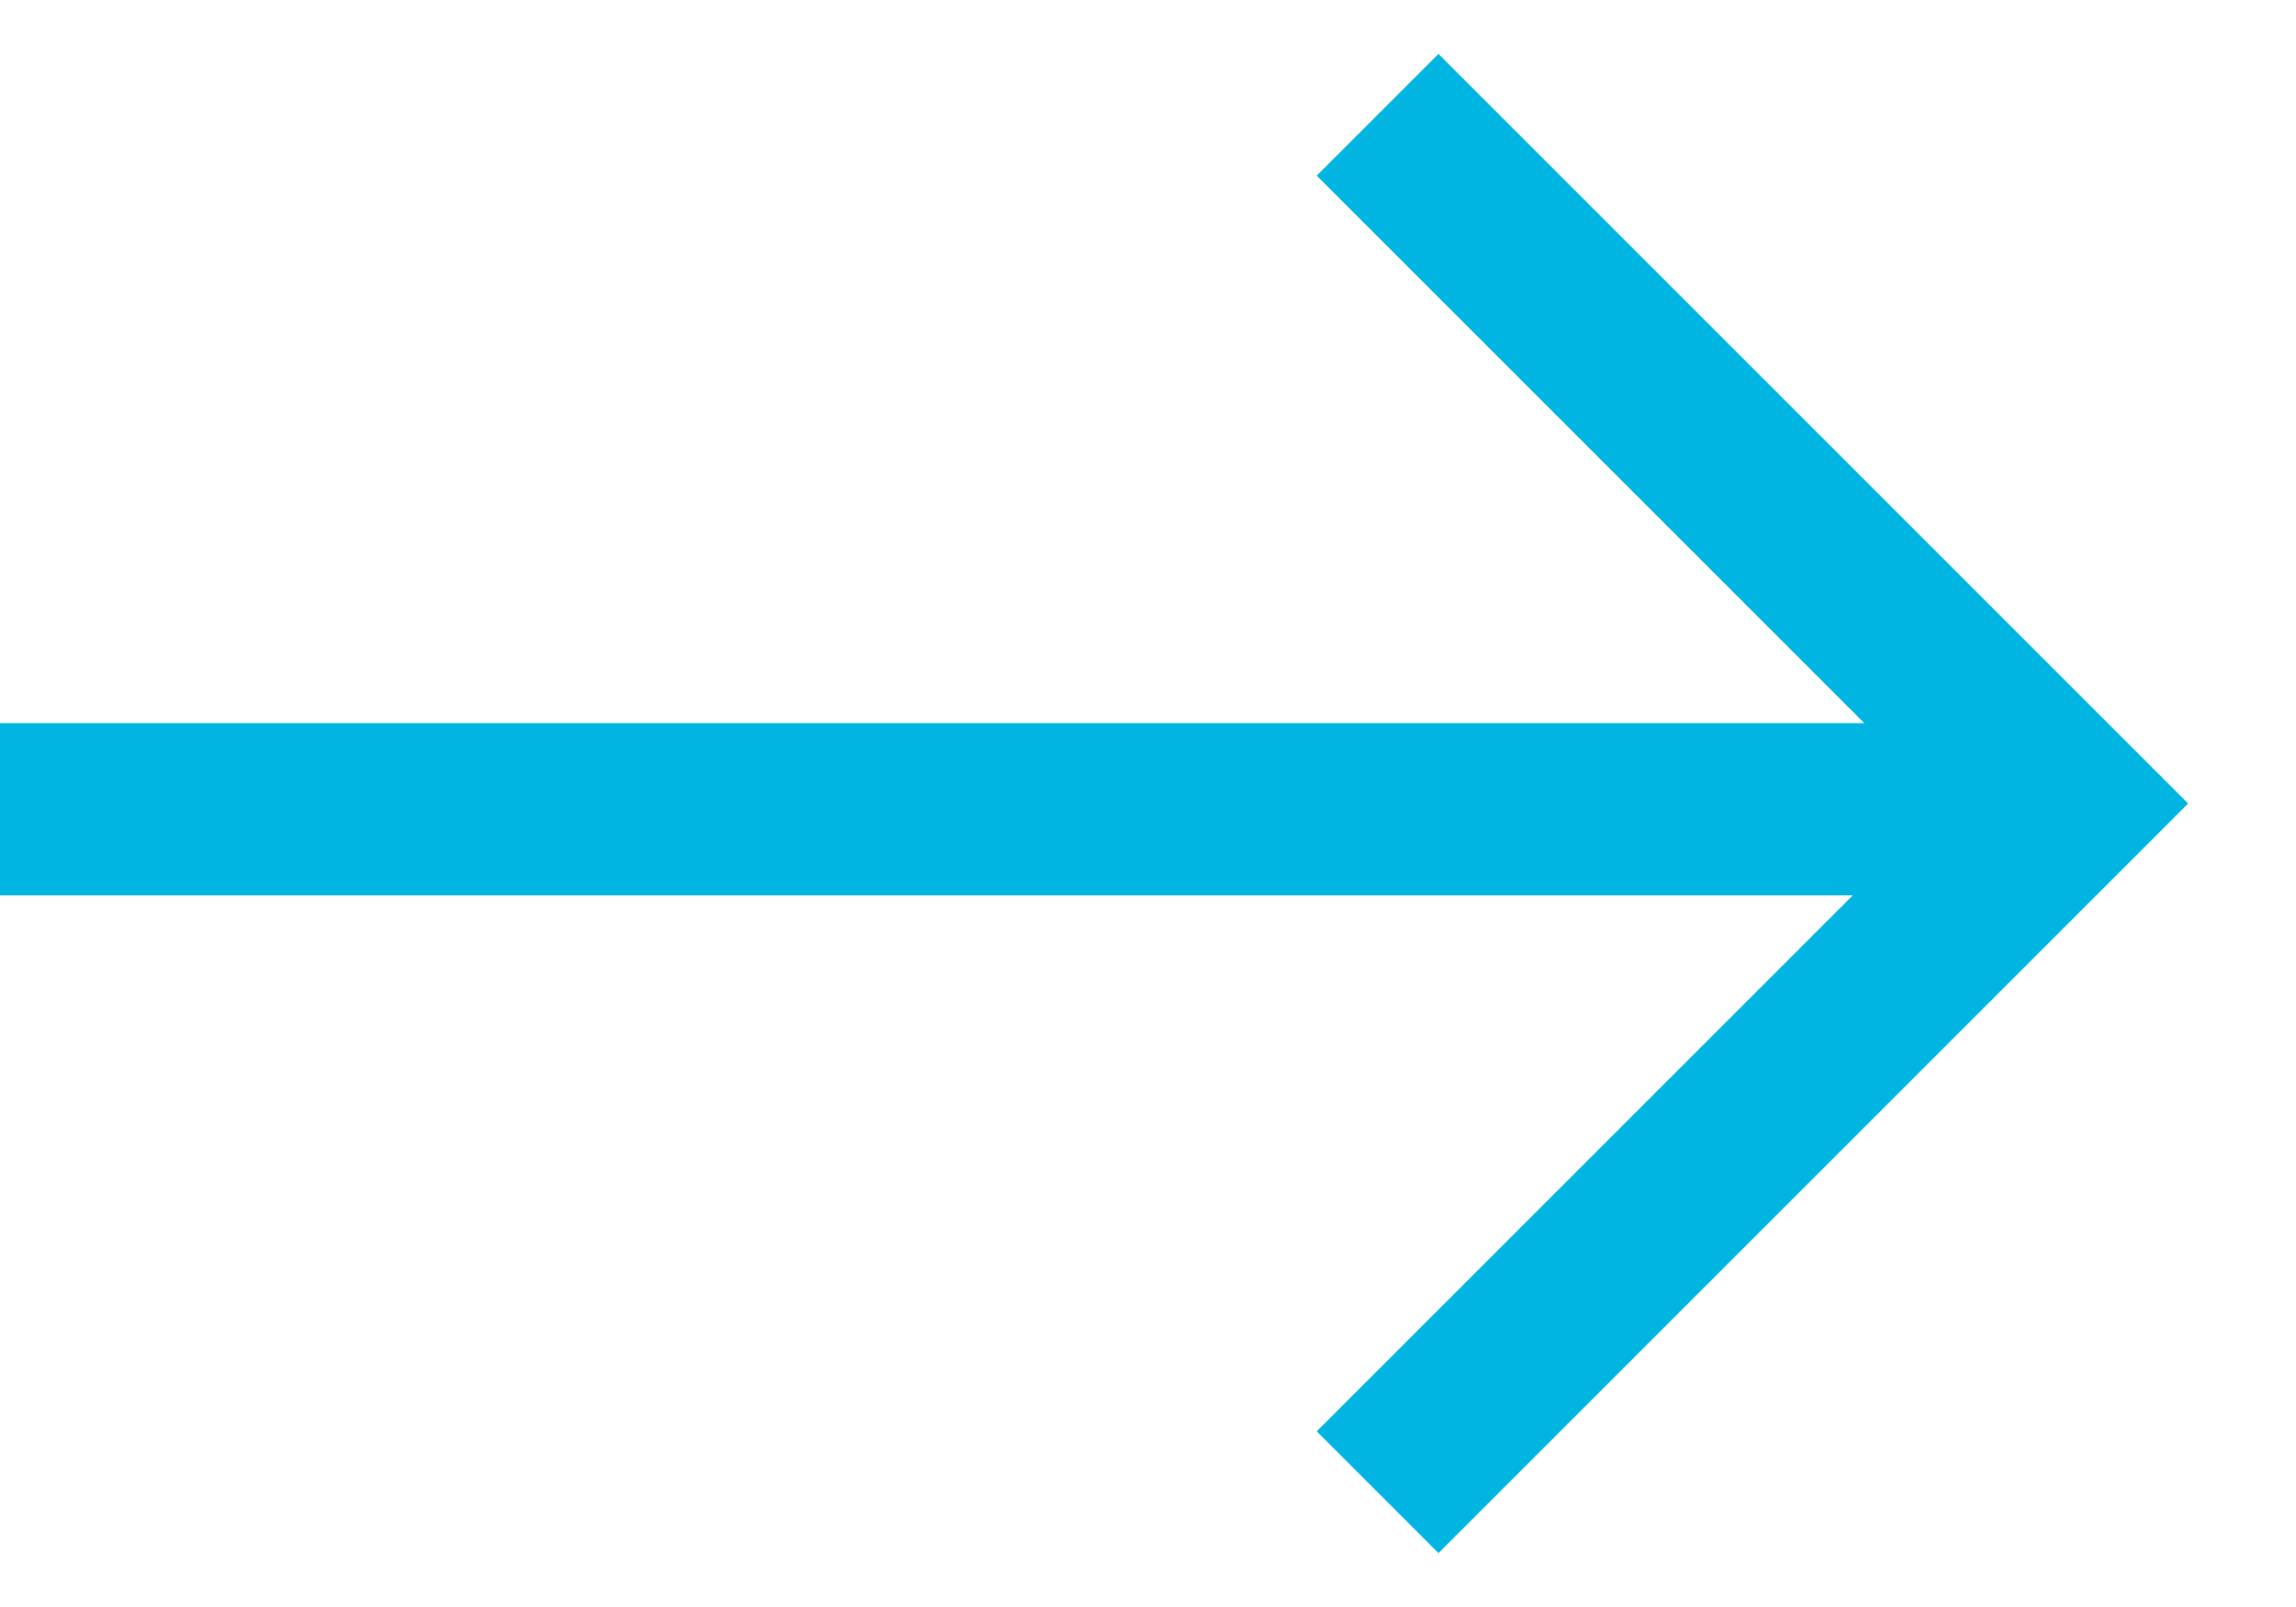 <svg width="20" height="14" viewBox="0 0 20 14" fill="none" xmlns="http://www.w3.org/2000/svg">
<path d="M12 1L18 7L12 13" stroke="#00B5E2" stroke-width="1.5"/>
<path d="M18 7.05H0" stroke="#00B5E2" stroke-width="1.5"/>
</svg>
